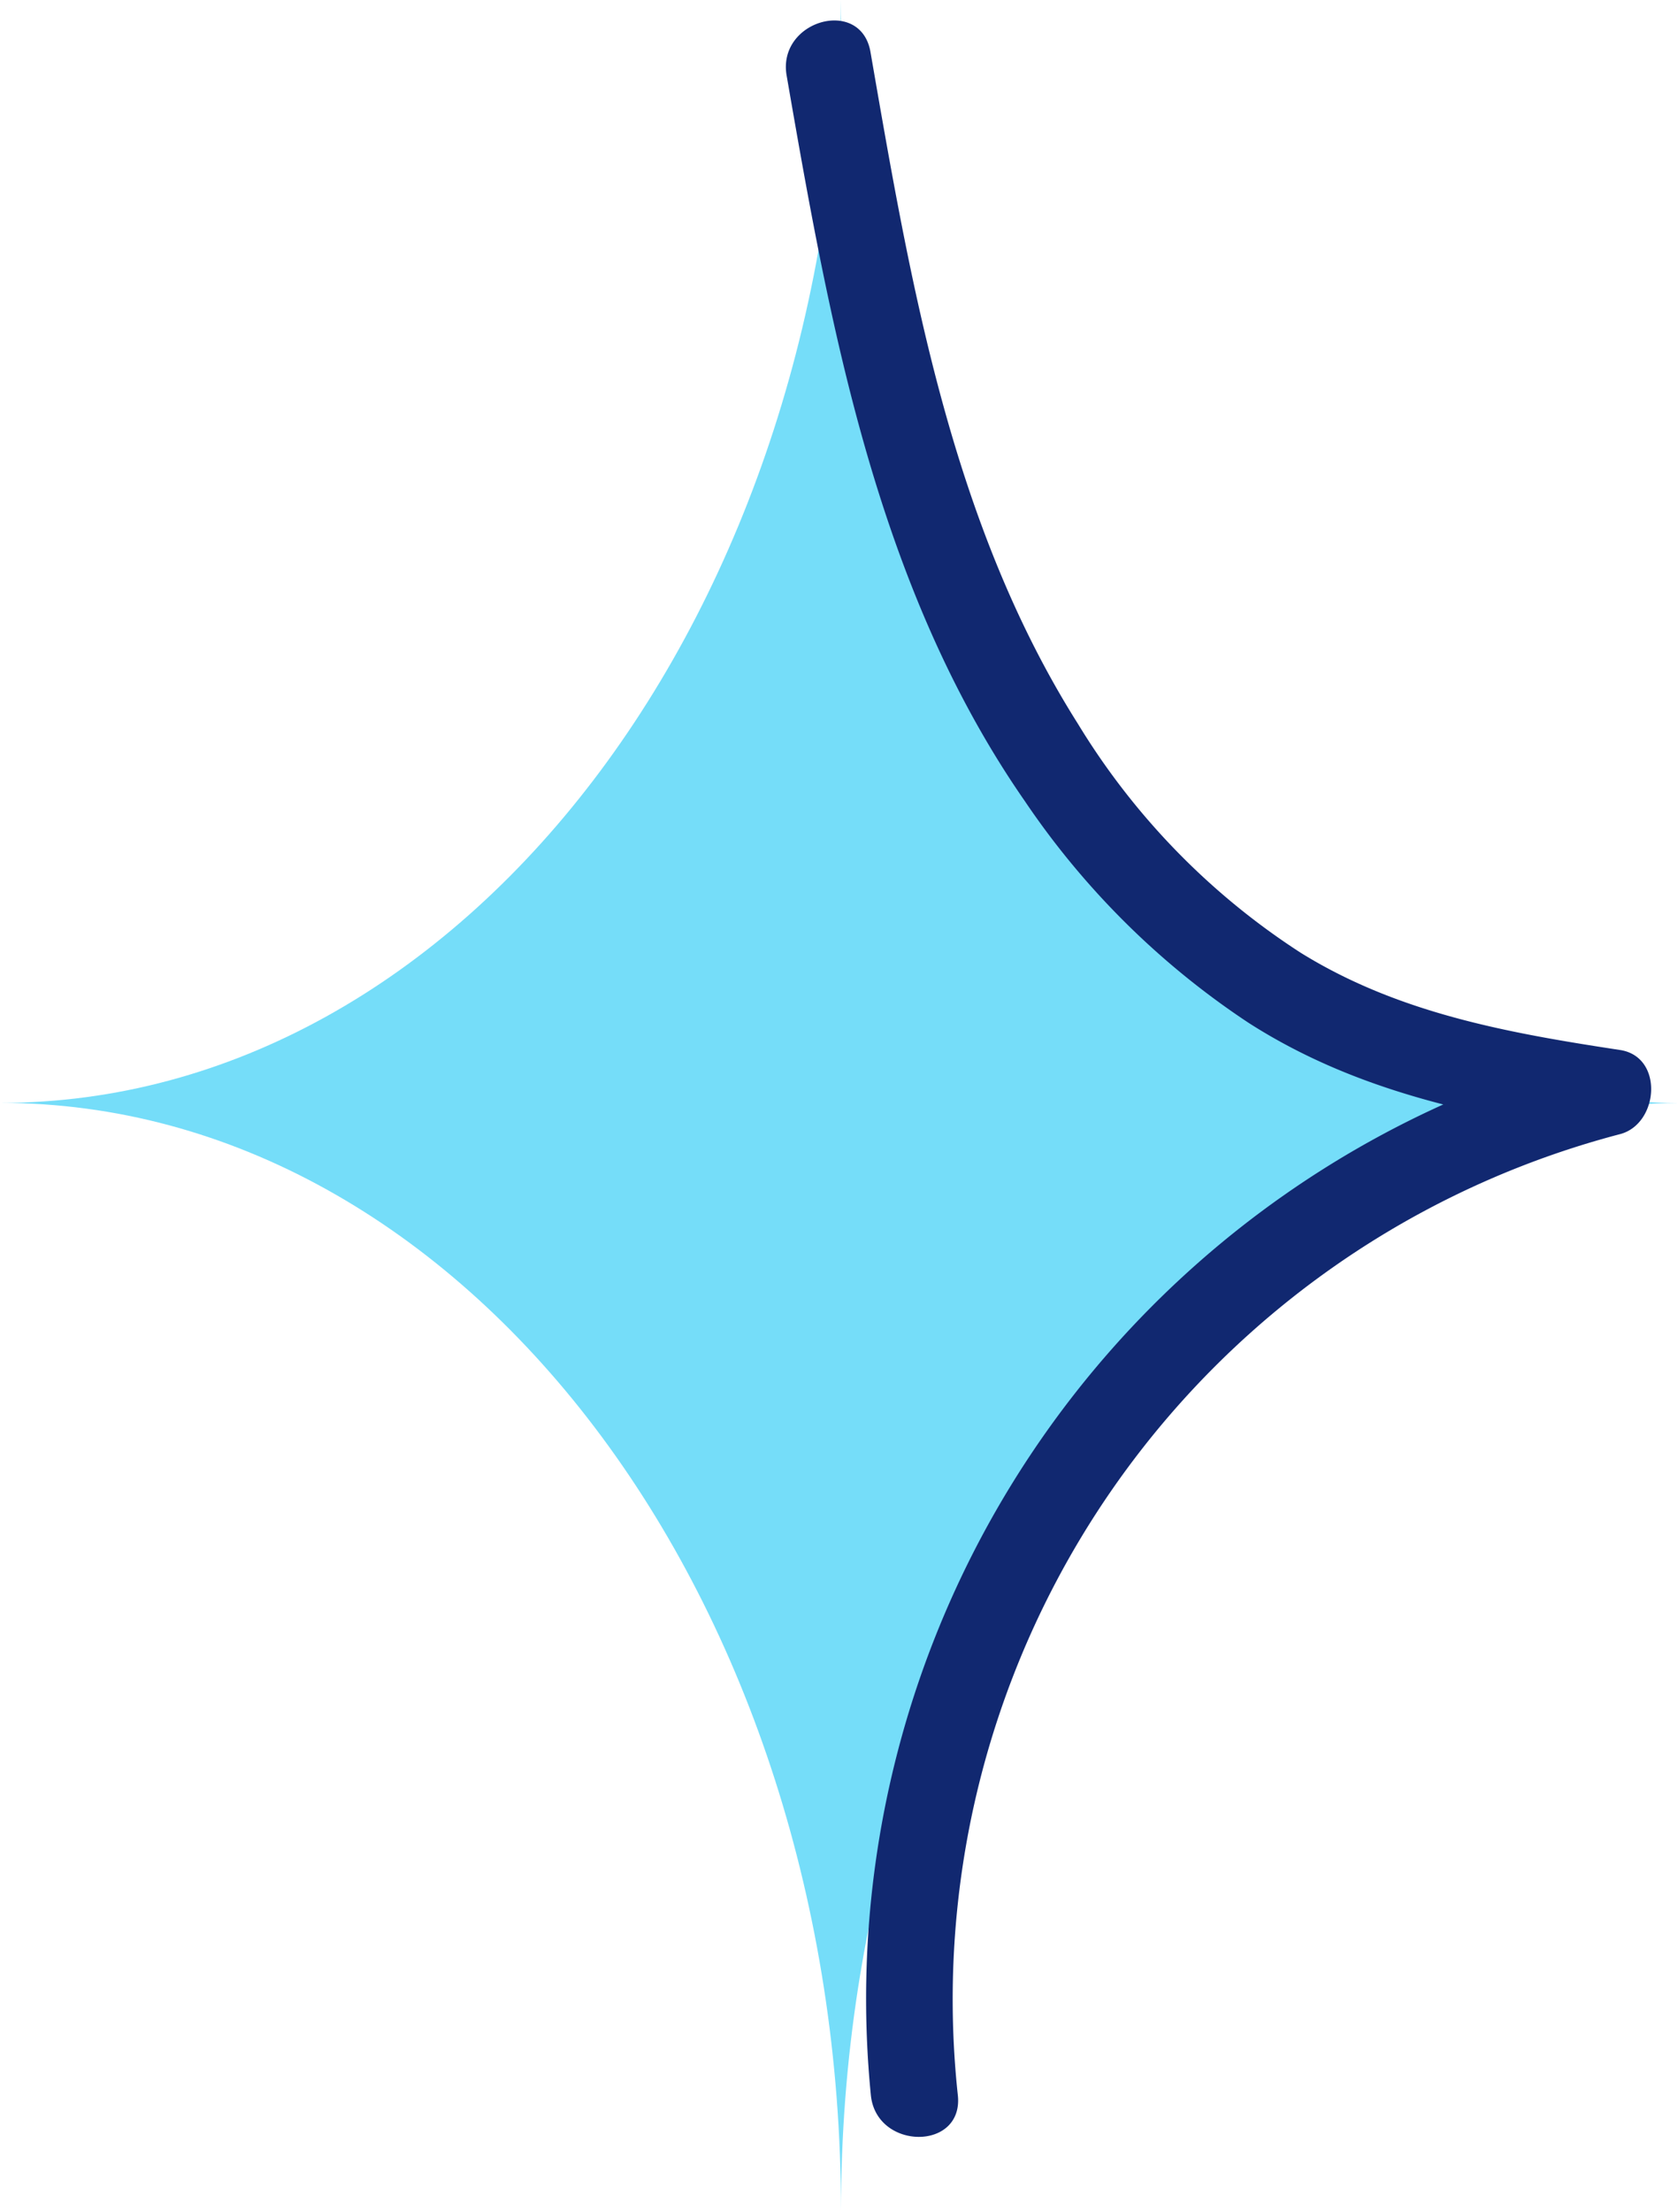 <?xml version="1.0" encoding="UTF-8"?> <svg xmlns="http://www.w3.org/2000/svg" id="Слой_1" data-name="Слой 1" viewBox="0 0 126.38 166.45"> <defs> <style>.cls-1{fill:#75ddf9;}.cls-2{fill:#112870;}</style> </defs> <title>3</title> <path class="cls-1" d="M70.42,5.22h0c-.15,45.9-28.44,83-63.32,83,35,0,63.33,37.35,63.33,83.41,0-45.94,28.2-83.2,63.05-83.4h0C98.71,88.06,70.57,51,70.42,5.22Z" transform="translate(-7.09 -5.22)"></path> <path class="cls-2" d="M66.33,10.87C69.6,29.74,73.12,49.45,84.27,65.5a60.71,60.71,0,0,0,16.85,16.69c8,5.13,17,7,26.24,8.38V84.24A73.82,73.82,0,0,0,72.68,162.9c.42,4.16,7,4.2,6.55,0a67.31,67.31,0,0,1,49.88-72.33c2.92-.77,3.31-5.82,0-6.33-8.42-1.28-16.71-2.76-24.06-7.32A53.77,53.77,0,0,1,88.28,59.7C78.7,44.56,75.66,26.48,72.65,9.13c-.72-4.15-7-2.39-6.32,1.74Z" transform="translate(-7.09 -5.22)"></path> </svg> 